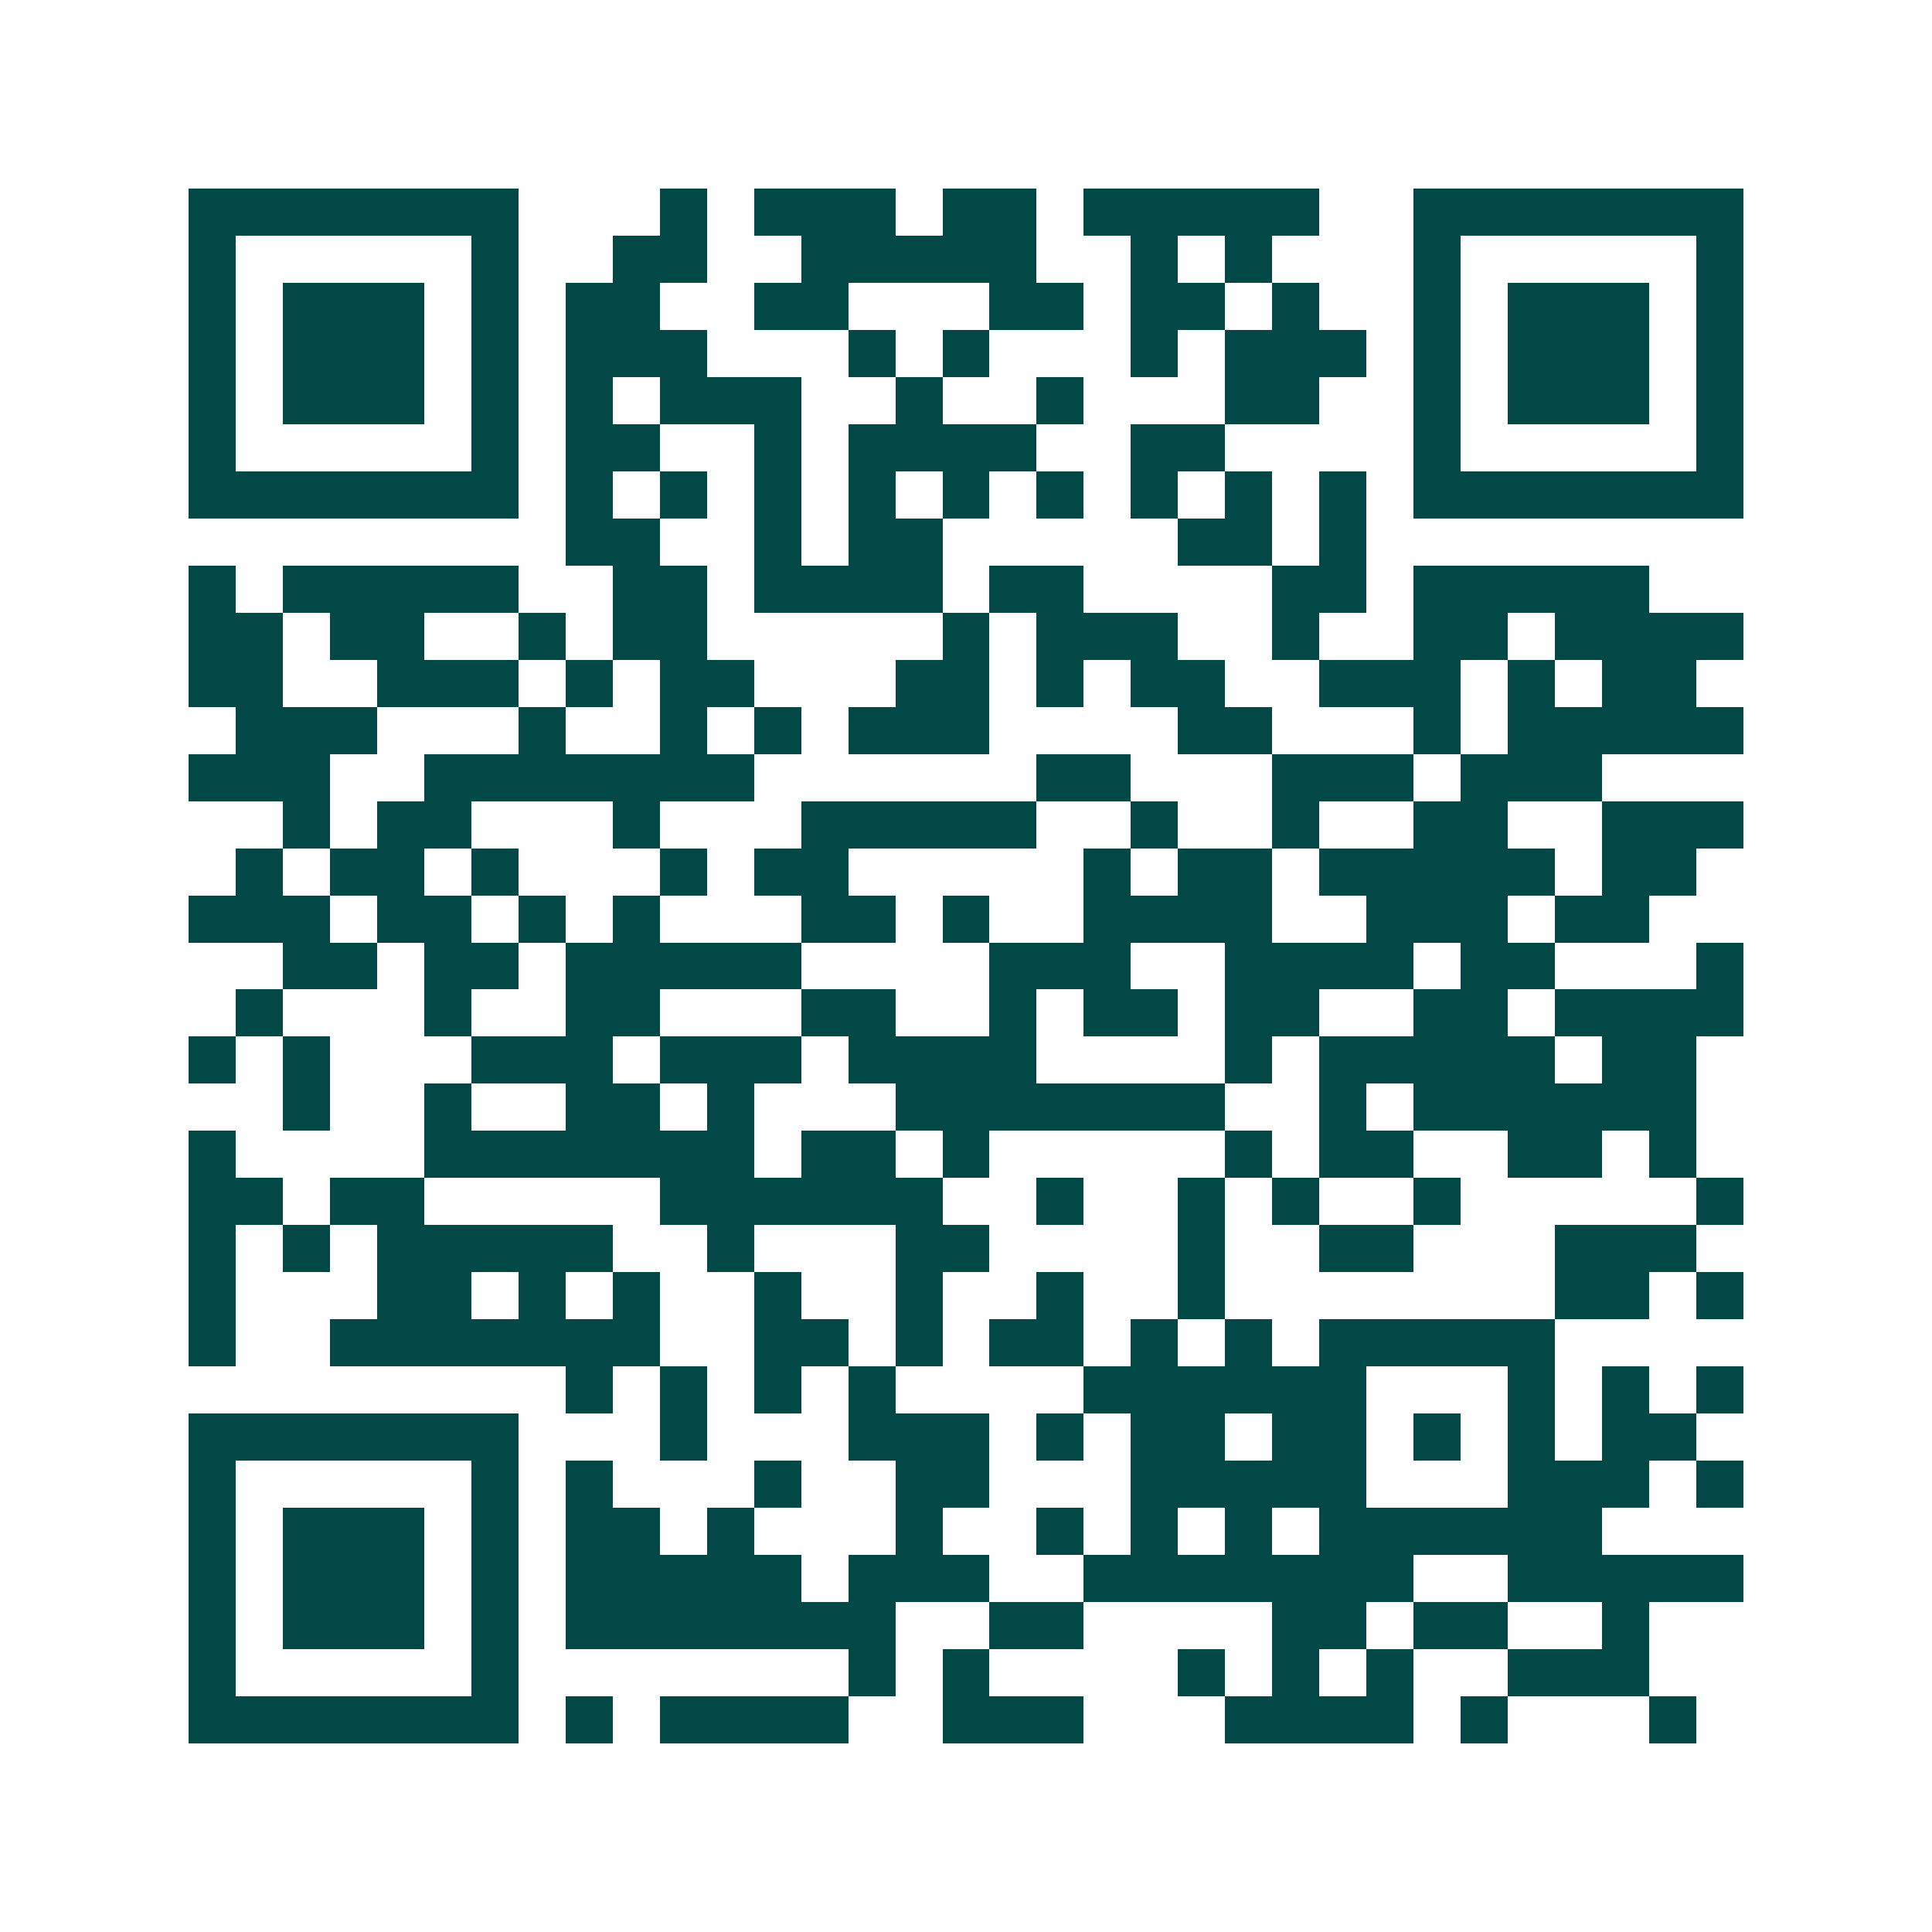 <svg xmlns="http://www.w3.org/2000/svg" width="200" height="200" viewBox="0 0 41 41" shape-rendering="crispEdges"><path fill="#ffffff" d="M0 0h41v41H0z"/><path stroke="#014847" d="M4 4.5h7m3 0h1m1 0h3m1 0h2m1 0h5m2 0h7M4 5.5h1m5 0h1m2 0h2m2 0h5m2 0h1m1 0h1m3 0h1m5 0h1M4 6.5h1m1 0h3m1 0h1m1 0h2m2 0h2m3 0h2m1 0h2m1 0h1m2 0h1m1 0h3m1 0h1M4 7.5h1m1 0h3m1 0h1m1 0h3m3 0h1m1 0h1m3 0h1m1 0h3m1 0h1m1 0h3m1 0h1M4 8.5h1m1 0h3m1 0h1m1 0h1m1 0h3m2 0h1m2 0h1m3 0h2m2 0h1m1 0h3m1 0h1M4 9.5h1m5 0h1m1 0h2m2 0h1m1 0h4m2 0h2m4 0h1m5 0h1M4 10.5h7m1 0h1m1 0h1m1 0h1m1 0h1m1 0h1m1 0h1m1 0h1m1 0h1m1 0h1m1 0h7M12 11.5h2m2 0h1m1 0h2m5 0h2m1 0h1M4 12.5h1m1 0h5m2 0h2m1 0h4m1 0h2m4 0h2m1 0h5M4 13.5h2m1 0h2m2 0h1m1 0h2m5 0h1m1 0h3m2 0h1m2 0h2m1 0h4M4 14.5h2m2 0h3m1 0h1m1 0h2m3 0h2m1 0h1m1 0h2m2 0h3m1 0h1m1 0h2M5 15.5h3m3 0h1m2 0h1m1 0h1m1 0h3m4 0h2m3 0h1m1 0h5M4 16.5h3m2 0h7m6 0h2m3 0h3m1 0h3M6 17.5h1m1 0h2m3 0h1m3 0h5m2 0h1m2 0h1m2 0h2m2 0h3M5 18.5h1m1 0h2m1 0h1m3 0h1m1 0h2m5 0h1m1 0h2m1 0h5m1 0h2M4 19.5h3m1 0h2m1 0h1m1 0h1m3 0h2m1 0h1m2 0h4m2 0h3m1 0h2M6 20.5h2m1 0h2m1 0h5m4 0h3m2 0h4m1 0h2m3 0h1M5 21.5h1m3 0h1m2 0h2m3 0h2m2 0h1m1 0h2m1 0h2m2 0h2m1 0h4M4 22.5h1m1 0h1m3 0h3m1 0h3m1 0h4m4 0h1m1 0h5m1 0h2M6 23.5h1m2 0h1m2 0h2m1 0h1m3 0h7m2 0h1m1 0h6M4 24.5h1m4 0h7m1 0h2m1 0h1m5 0h1m1 0h2m2 0h2m1 0h1M4 25.5h2m1 0h2m5 0h6m2 0h1m2 0h1m1 0h1m2 0h1m5 0h1M4 26.5h1m1 0h1m1 0h5m2 0h1m3 0h2m4 0h1m2 0h2m3 0h3M4 27.5h1m3 0h2m1 0h1m1 0h1m2 0h1m2 0h1m2 0h1m2 0h1m7 0h2m1 0h1M4 28.5h1m2 0h7m2 0h2m1 0h1m1 0h2m1 0h1m1 0h1m1 0h5M12 29.5h1m1 0h1m1 0h1m1 0h1m4 0h6m3 0h1m1 0h1m1 0h1M4 30.5h7m3 0h1m3 0h3m1 0h1m1 0h2m1 0h2m1 0h1m1 0h1m1 0h2M4 31.5h1m5 0h1m1 0h1m3 0h1m2 0h2m3 0h5m3 0h3m1 0h1M4 32.5h1m1 0h3m1 0h1m1 0h2m1 0h1m3 0h1m2 0h1m1 0h1m1 0h1m1 0h6M4 33.5h1m1 0h3m1 0h1m1 0h5m1 0h3m2 0h7m2 0h5M4 34.5h1m1 0h3m1 0h1m1 0h7m2 0h2m4 0h2m1 0h2m2 0h1M4 35.5h1m5 0h1m7 0h1m1 0h1m4 0h1m1 0h1m1 0h1m2 0h3M4 36.5h7m1 0h1m1 0h4m2 0h3m3 0h4m1 0h1m3 0h1"/></svg>
